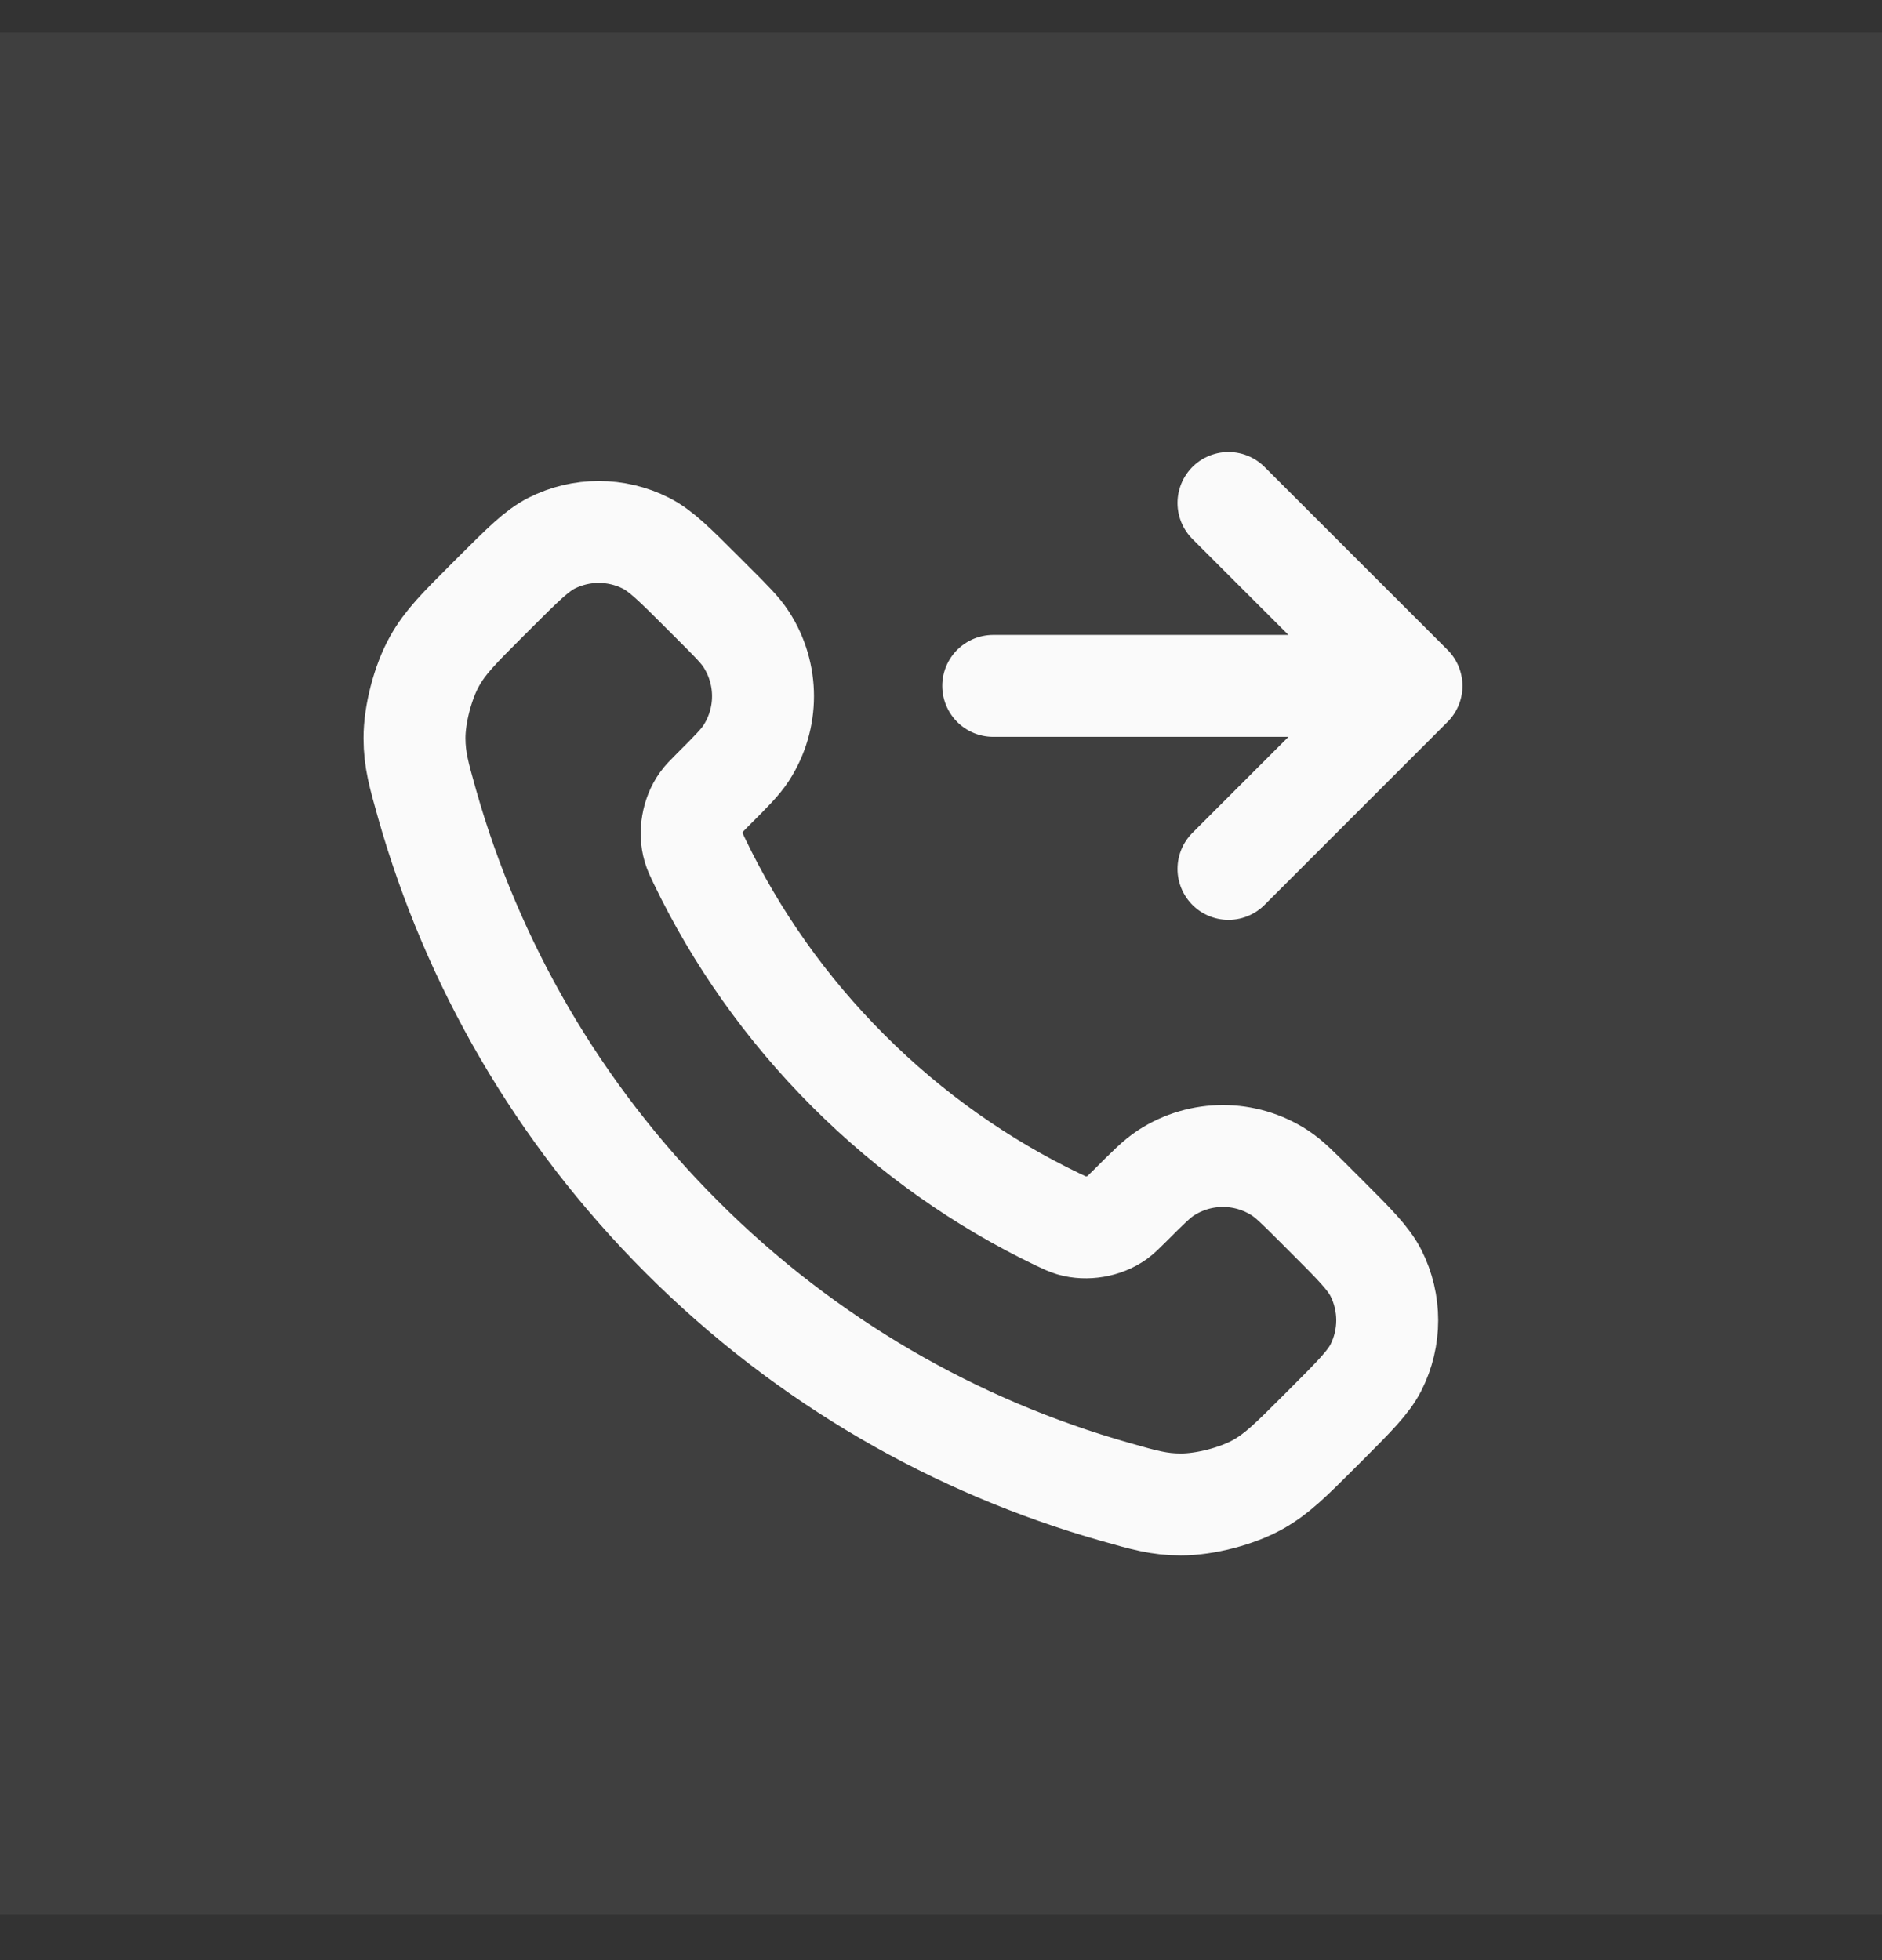 <svg width="24" height="25" viewBox="0 0 24 25" fill="none" xmlns="http://www.w3.org/2000/svg">
<rect x="0" y="0" width="24" height="25" fill="#333333" stroke="none"/>
<rect width="24" height="24" transform="translate(0 0.415)" fill="white" fill-opacity="0.06"/>
<path d="M15.666 6.415L18 8.748M18 8.748L15.666 11.082M18 8.748H12.666M10.818 13.657C10.017 12.856 9.384 11.95 8.92 10.984C8.88 10.901 8.86 10.859 8.845 10.807C8.79 10.62 8.83 10.39 8.943 10.232C8.975 10.187 9.013 10.149 9.089 10.073C9.322 9.84 9.439 9.723 9.515 9.606C9.802 9.164 9.802 8.595 9.515 8.153C9.439 8.035 9.322 7.919 9.089 7.686L8.959 7.556C8.605 7.202 8.428 7.025 8.237 6.928C7.859 6.737 7.412 6.737 7.034 6.928C6.844 7.025 6.667 7.202 6.312 7.556L6.207 7.661C5.854 8.014 5.677 8.191 5.543 8.431C5.393 8.697 5.285 9.111 5.286 9.416C5.287 9.691 5.341 9.88 5.447 10.256C6.021 12.278 7.104 14.186 8.696 15.778C10.288 17.37 12.197 18.453 14.219 19.027C14.595 19.134 14.783 19.188 15.059 19.188C15.364 19.189 15.778 19.082 16.044 18.932C16.284 18.797 16.461 18.621 16.814 18.268L16.919 18.163C17.273 17.808 17.45 17.631 17.547 17.441C17.738 17.062 17.738 16.616 17.547 16.237C17.45 16.047 17.273 15.87 16.919 15.516L16.789 15.386C16.556 15.153 16.439 15.036 16.322 14.96C15.88 14.672 15.31 14.672 14.868 14.96C14.751 15.036 14.635 15.153 14.402 15.386C14.325 15.462 14.287 15.5 14.243 15.532C14.085 15.645 13.855 15.684 13.668 15.63C13.616 15.614 13.574 15.595 13.491 15.555C12.524 15.091 11.619 14.458 10.818 13.657Z" stroke="#FAFAFA" stroke-width="1.3" stroke-linecap="round" stroke-linejoin="round"/>
</svg>
